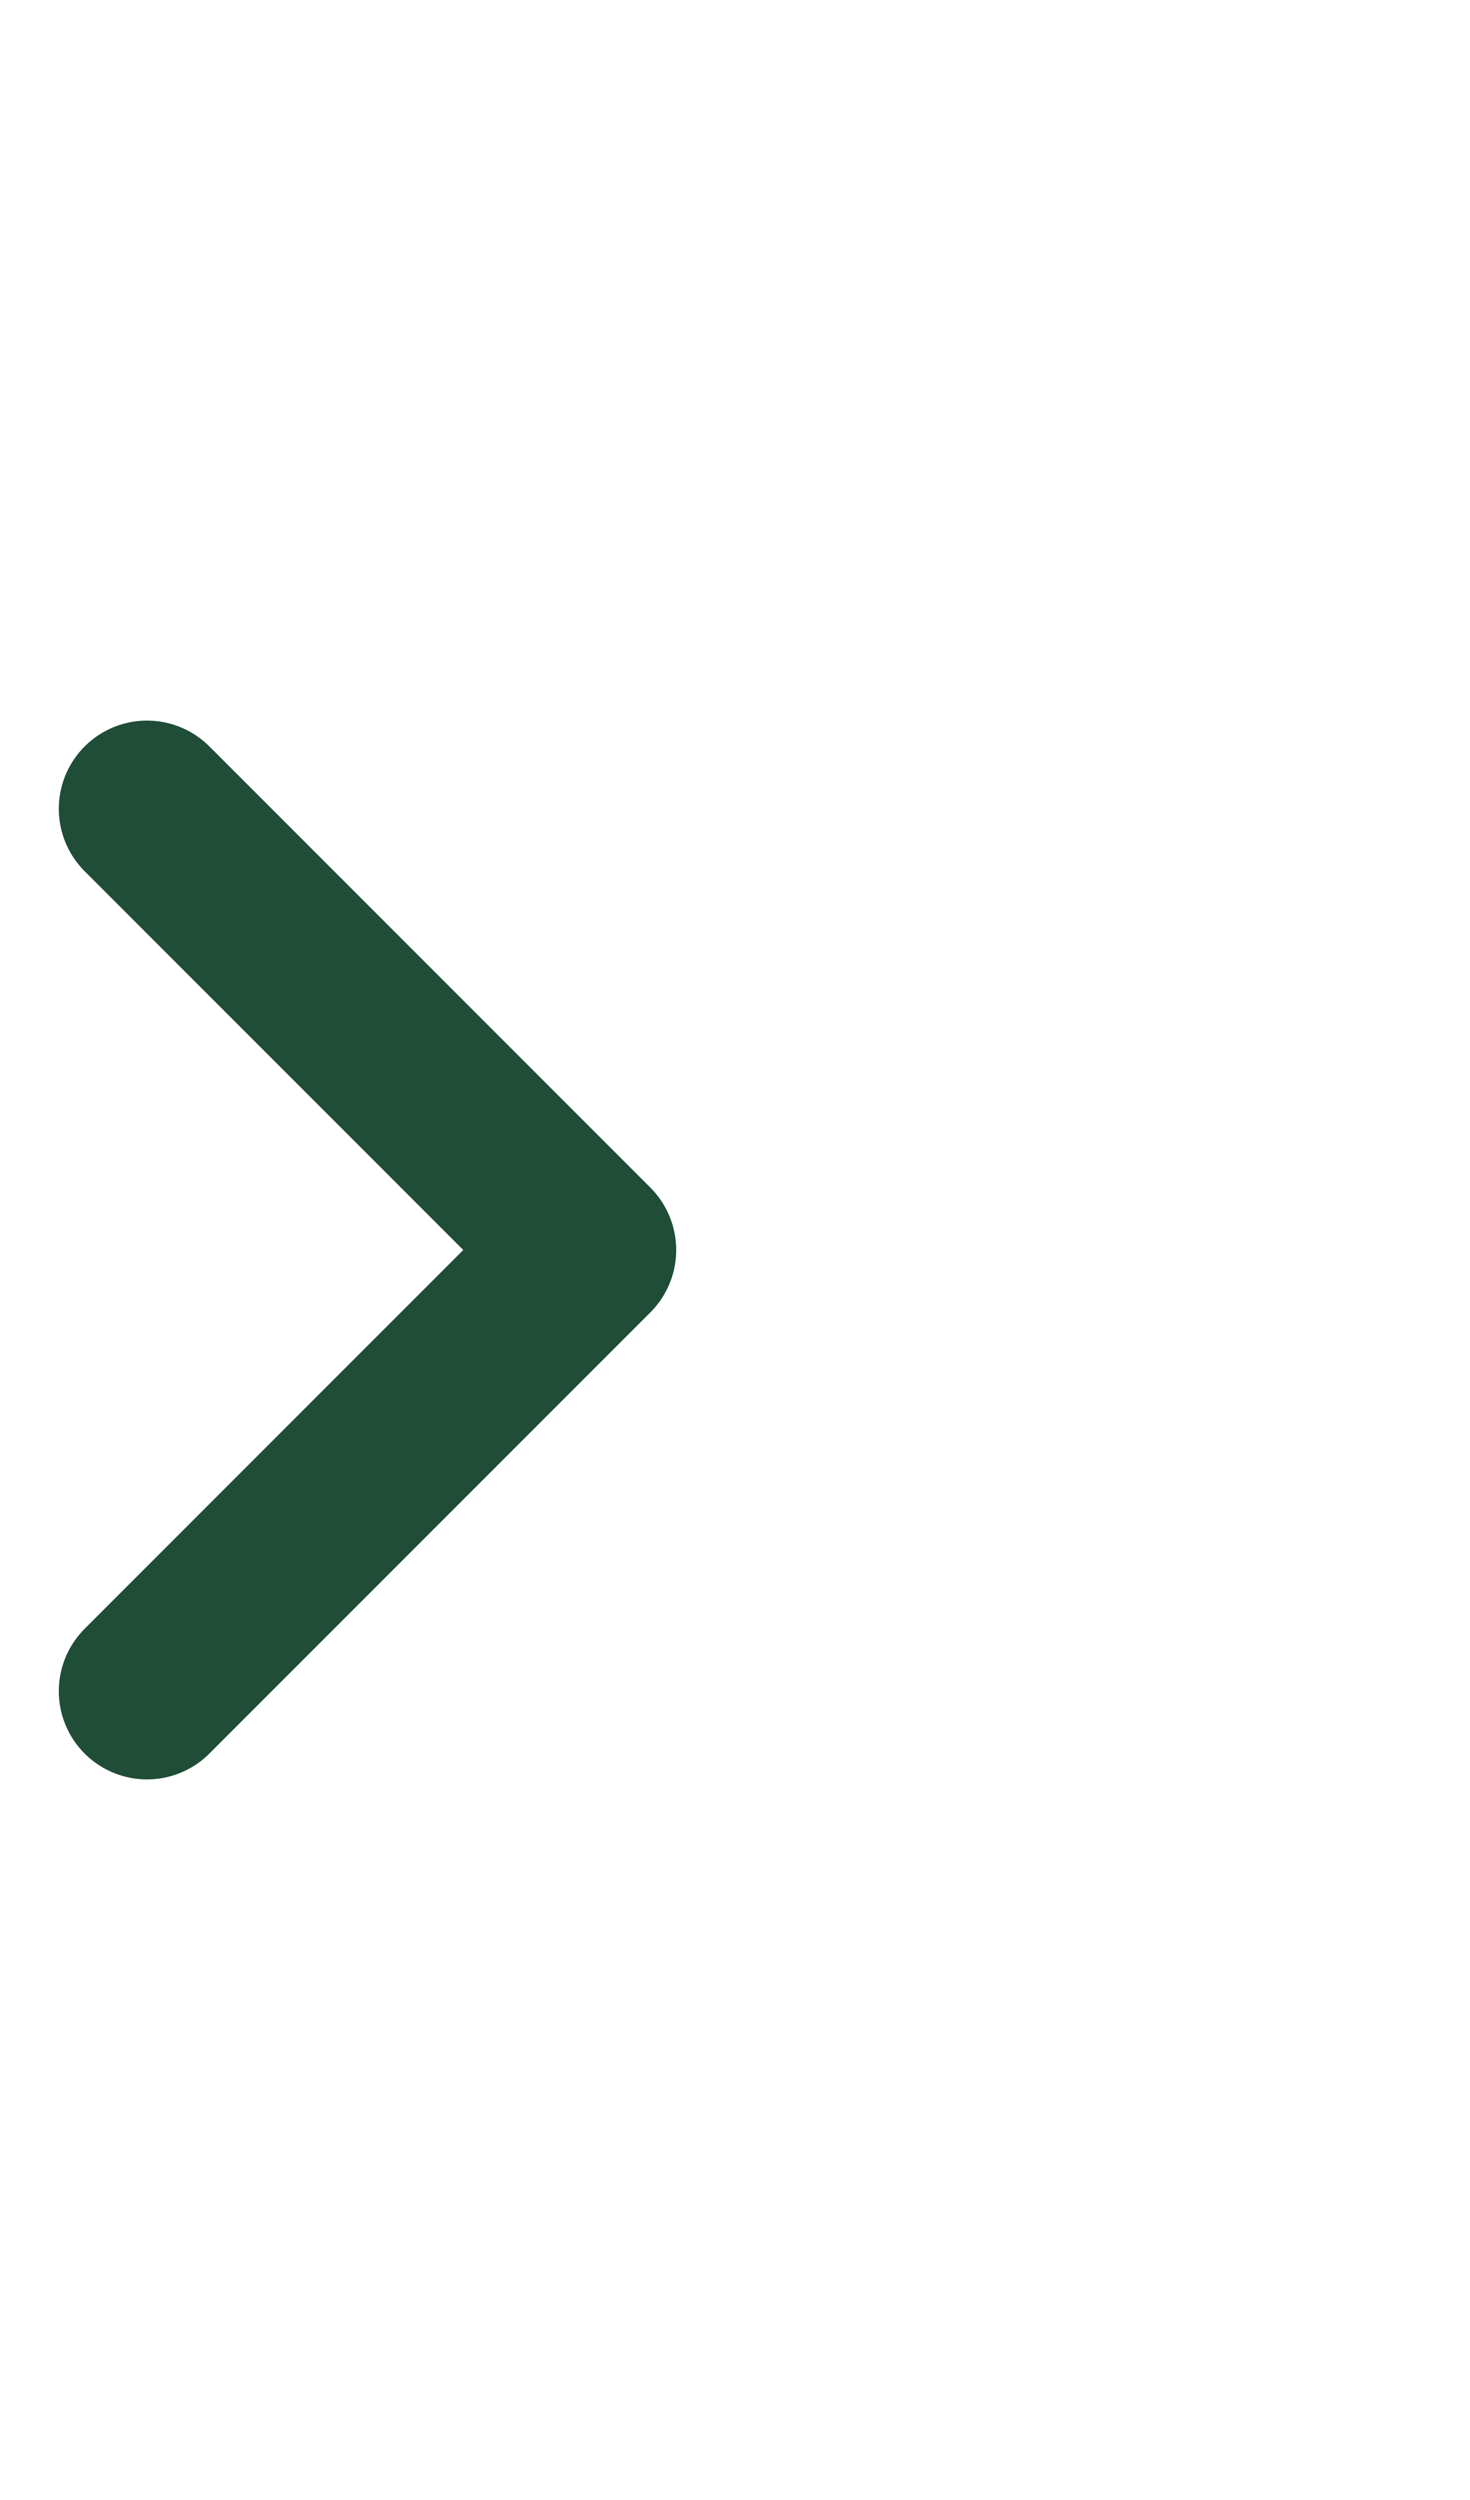 <svg width="10" height="17" viewBox="0 0 10 17" fill="none" xmlns="http://www.w3.org/2000/svg">
<g id="Small Icons">
<path id="Vector" d="M1 11.5L4 8.5L1 5.5" stroke="#1F4D37" stroke-width="1.2" stroke-linecap="round" stroke-linejoin="round"/>
</g>
</svg>
